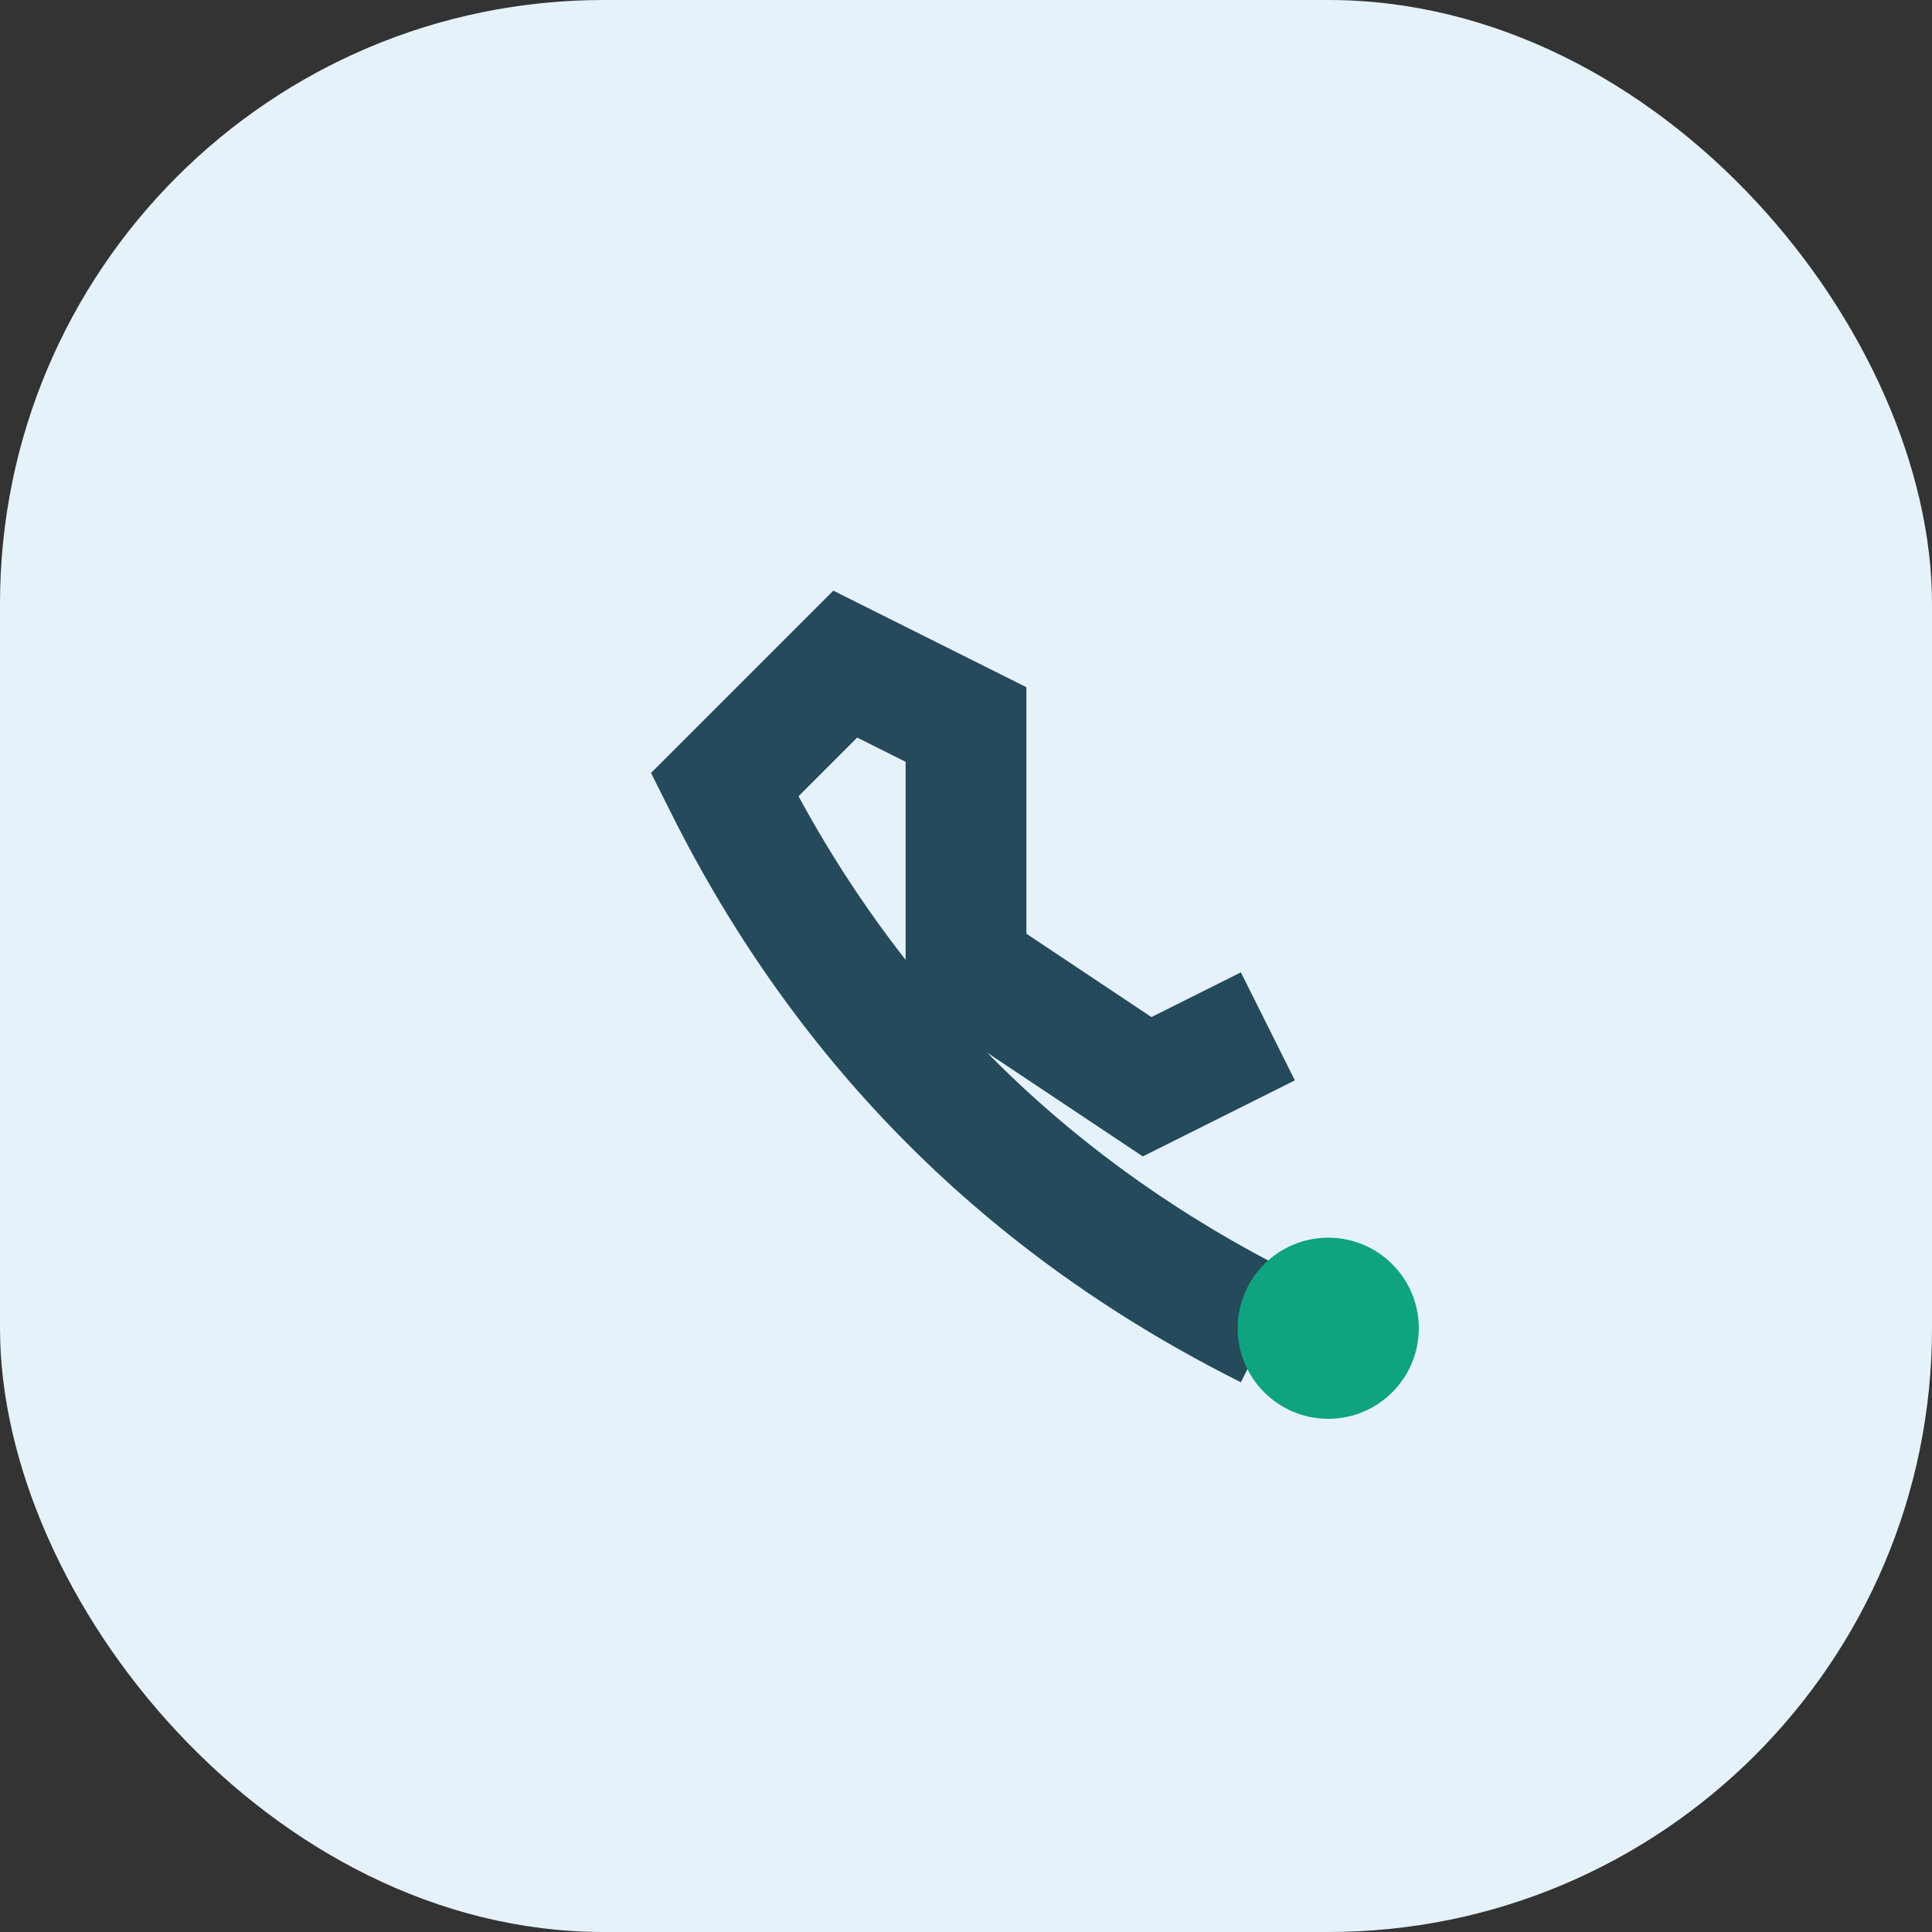 <?xml version="1.0" encoding="UTF-8"?>
<svg xmlns="http://www.w3.org/2000/svg" width="32" height="32" viewBox="0 0 32 32"><rect x="0" y="0" width="32" height="32" fill="#333333" stroke="none"/><rect width="32" height="32" rx="10" fill="#E5F2F9"/><path d="M21 22c-4-2-7-5-9-9l2-2 2 1v4l3 2 2-1" stroke="#244A5B" stroke-width="2" fill="none"/><circle cx="22" cy="22" r="1.5" fill="#10A37F"/></svg>